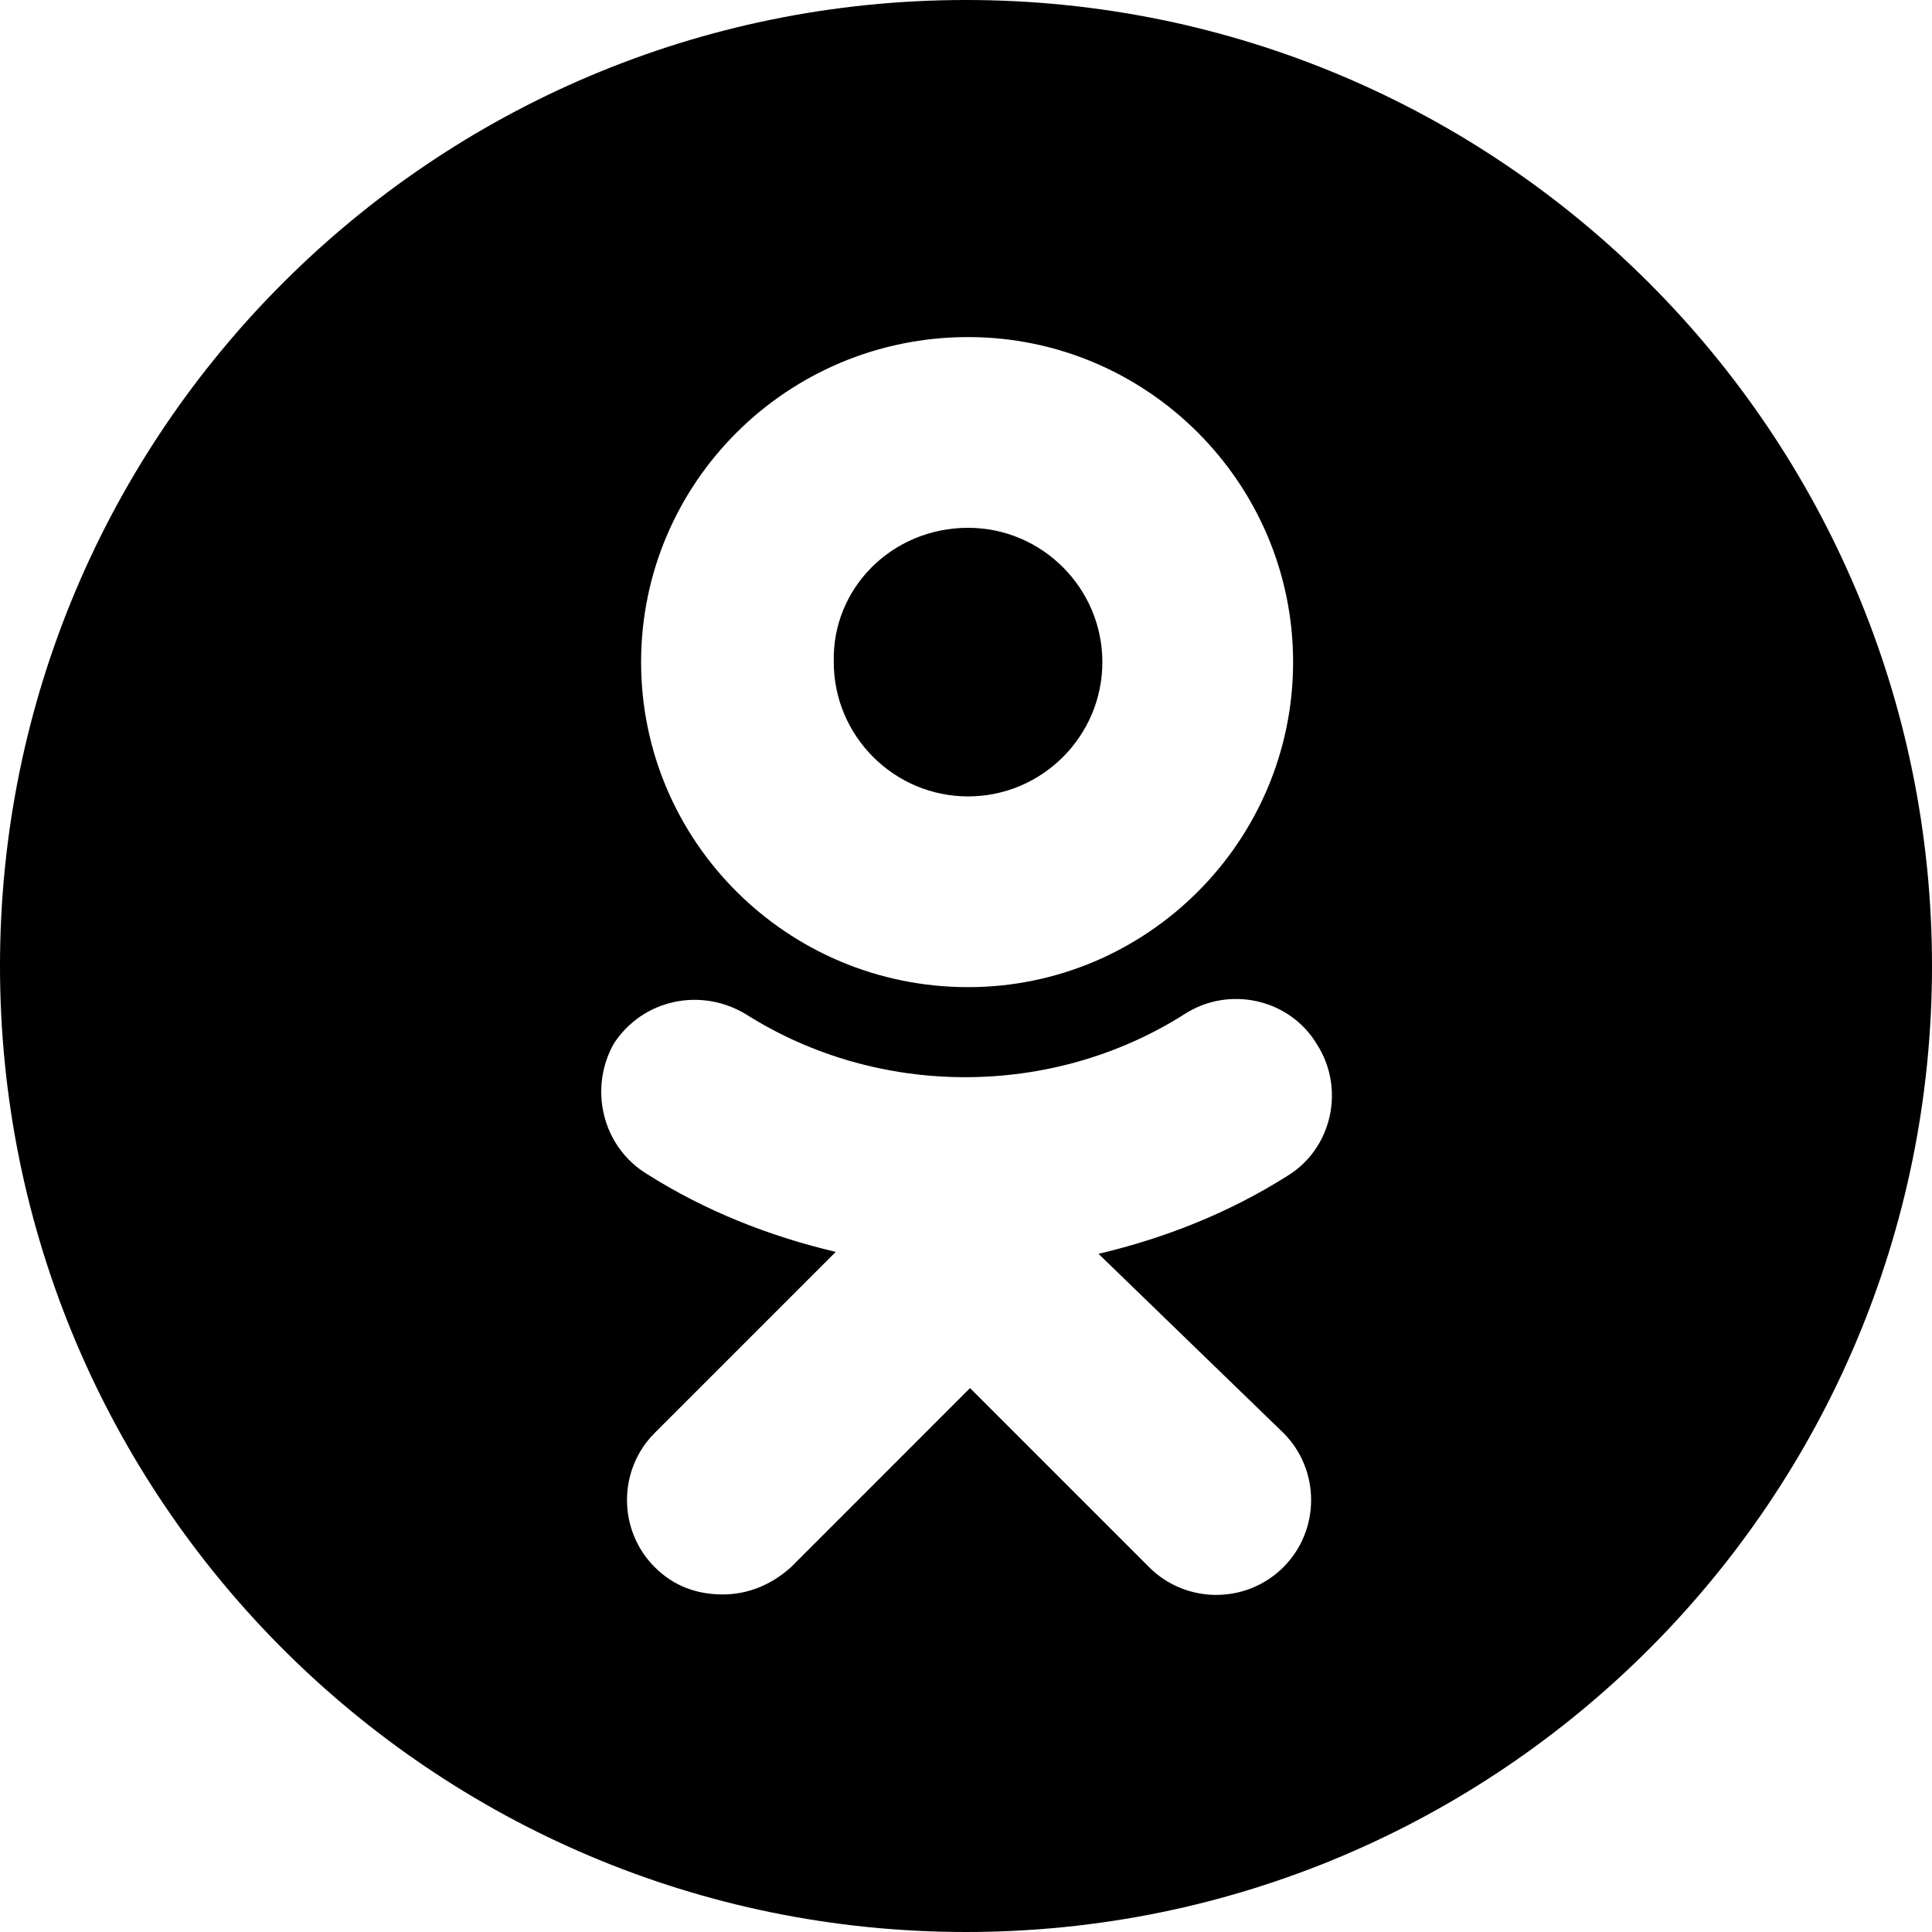 <svg width="36" height="36" viewBox="0 0 36 36" fill="none" xmlns="http://www.w3.org/2000/svg">
<path fill-rule="evenodd" clip-rule="evenodd" d="M18 36C27.941 36 36 27.941 36 18C36 8.059 27.941 0 18 0C8.059 0 0 8.059 0 18C0 27.941 8.059 36 18 36ZM18.039 18.394C21.375 18.394 24.095 15.674 24.095 12.338C24.095 9.001 21.375 6.281 18.039 6.281C14.666 6.281 11.946 9.001 11.946 12.338C11.946 15.674 14.666 18.394 18.039 18.394ZM20.541 12.338C20.541 10.96 19.417 9.835 18.039 9.835C16.624 9.835 15.5 10.96 15.536 12.338C15.536 13.716 16.661 14.84 18.039 14.84C19.417 14.84 20.541 13.716 20.541 12.338ZM23.987 21.912C22.898 22.601 21.702 23.073 20.469 23.363L23.914 26.7C24.603 27.389 24.603 28.513 23.914 29.202C23.225 29.891 22.101 29.891 21.412 29.202L18.075 25.865L14.739 29.202C14.376 29.528 13.941 29.71 13.469 29.71C12.998 29.71 12.562 29.564 12.2 29.202C11.511 28.513 11.511 27.389 12.2 26.7L15.573 23.327C14.34 23.037 13.143 22.565 12.055 21.876C11.221 21.368 10.967 20.28 11.438 19.446C11.982 18.612 13.07 18.394 13.904 18.902C16.37 20.462 19.598 20.462 22.064 18.902C22.898 18.358 24.023 18.612 24.531 19.446C25.075 20.28 24.821 21.405 23.987 21.912Z" fill="black"/>
</svg>
